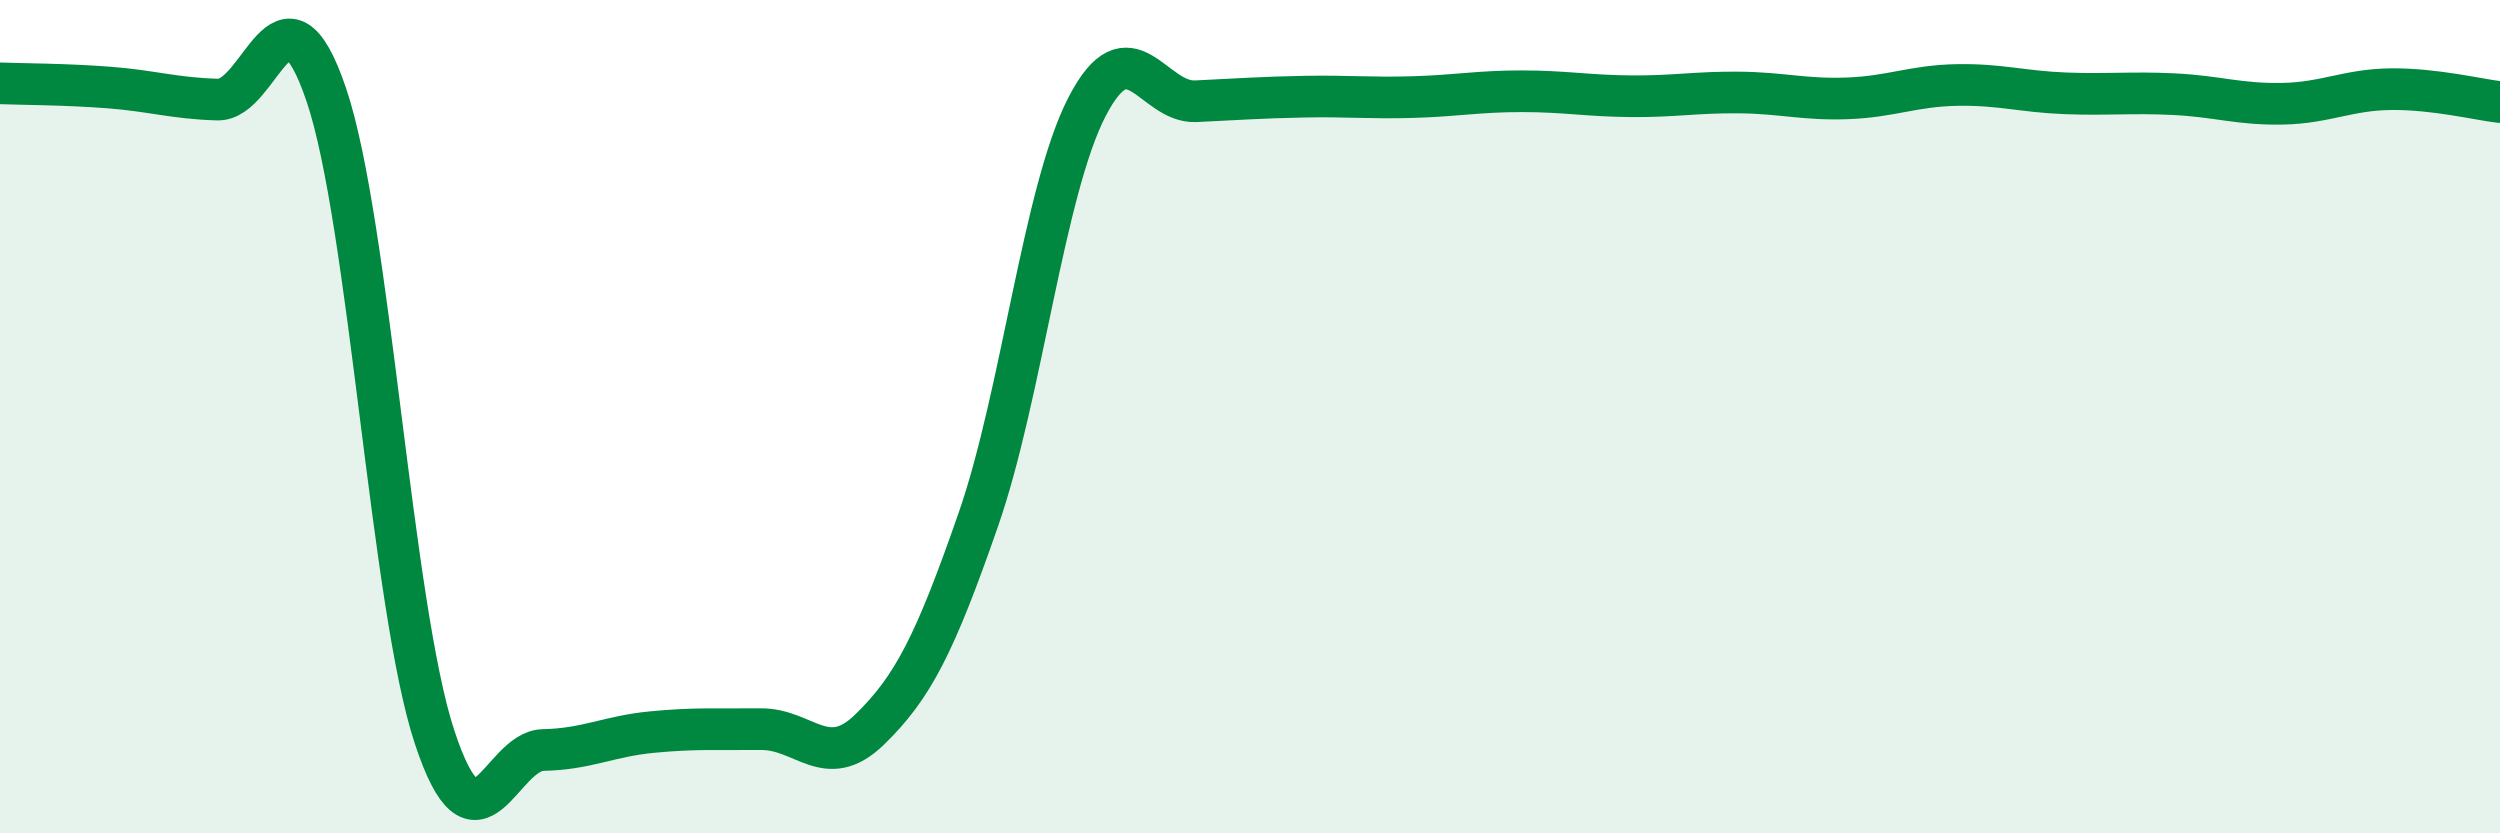 
    <svg width="60" height="20" viewBox="0 0 60 20" xmlns="http://www.w3.org/2000/svg">
      <path
        d="M 0,2 C 0.52,2.02 1.57,2.02 2.61,2.1 C 3.65,2.18 4.18,2.36 5.22,2.39 C 6.26,2.42 6.79,-0.79 7.83,2.27 C 8.87,5.33 9.39,14.54 10.43,17.69 C 11.47,20.84 12,18.02 13.04,18 C 14.08,17.98 14.61,17.67 15.65,17.57 C 16.69,17.47 17.22,17.51 18.26,17.5 C 19.3,17.49 19.83,18.52 20.87,17.51 C 21.91,16.5 22.44,15.46 23.48,12.47 C 24.52,9.48 25.05,4.57 26.09,2.56 C 27.13,0.55 27.66,2.48 28.7,2.43 C 29.74,2.38 30.26,2.34 31.3,2.32 C 32.34,2.3 32.87,2.36 33.91,2.33 C 34.95,2.3 35.48,2.19 36.52,2.19 C 37.56,2.19 38.09,2.3 39.13,2.31 C 40.17,2.32 40.7,2.21 41.74,2.22 C 42.78,2.23 43.31,2.4 44.35,2.36 C 45.39,2.32 45.92,2.06 46.96,2.04 C 48,2.02 48.53,2.2 49.57,2.24 C 50.61,2.28 51.13,2.21 52.17,2.26 C 53.21,2.31 53.74,2.51 54.78,2.49 C 55.82,2.47 56.35,2.15 57.39,2.14 C 58.43,2.13 59.48,2.39 60,2.45L60 20L0 20Z"
        fill="#008740"
        opacity="0.1"
        stroke-linecap="round"
        stroke-linejoin="round"
      />
      <path
        d="M 0,2 C 0.52,2.02 1.57,2.02 2.61,2.1 C 3.65,2.18 4.18,2.36 5.22,2.39 C 6.26,2.42 6.79,-0.79 7.83,2.27 C 8.87,5.33 9.39,14.54 10.43,17.69 C 11.47,20.84 12,18.02 13.04,18 C 14.08,17.98 14.61,17.67 15.65,17.57 C 16.69,17.47 17.22,17.51 18.26,17.5 C 19.3,17.49 19.83,18.52 20.87,17.51 C 21.91,16.5 22.44,15.46 23.48,12.47 C 24.52,9.48 25.05,4.57 26.09,2.56 C 27.13,0.55 27.66,2.48 28.7,2.43 C 29.74,2.38 30.26,2.34 31.3,2.32 C 32.34,2.3 32.87,2.36 33.91,2.33 C 34.95,2.3 35.48,2.19 36.52,2.19 C 37.56,2.19 38.09,2.3 39.13,2.31 C 40.17,2.32 40.7,2.21 41.74,2.22 C 42.78,2.23 43.31,2.4 44.35,2.36 C 45.39,2.32 45.92,2.06 46.96,2.04 C 48,2.02 48.53,2.2 49.57,2.24 C 50.61,2.28 51.13,2.21 52.17,2.26 C 53.21,2.31 53.74,2.51 54.78,2.49 C 55.82,2.47 56.35,2.15 57.39,2.14 C 58.43,2.13 59.48,2.39 60,2.45"
        stroke="#008740"
        stroke-width="1"
        fill="none"
        stroke-linecap="round"
        stroke-linejoin="round"
      />
    </svg>
  